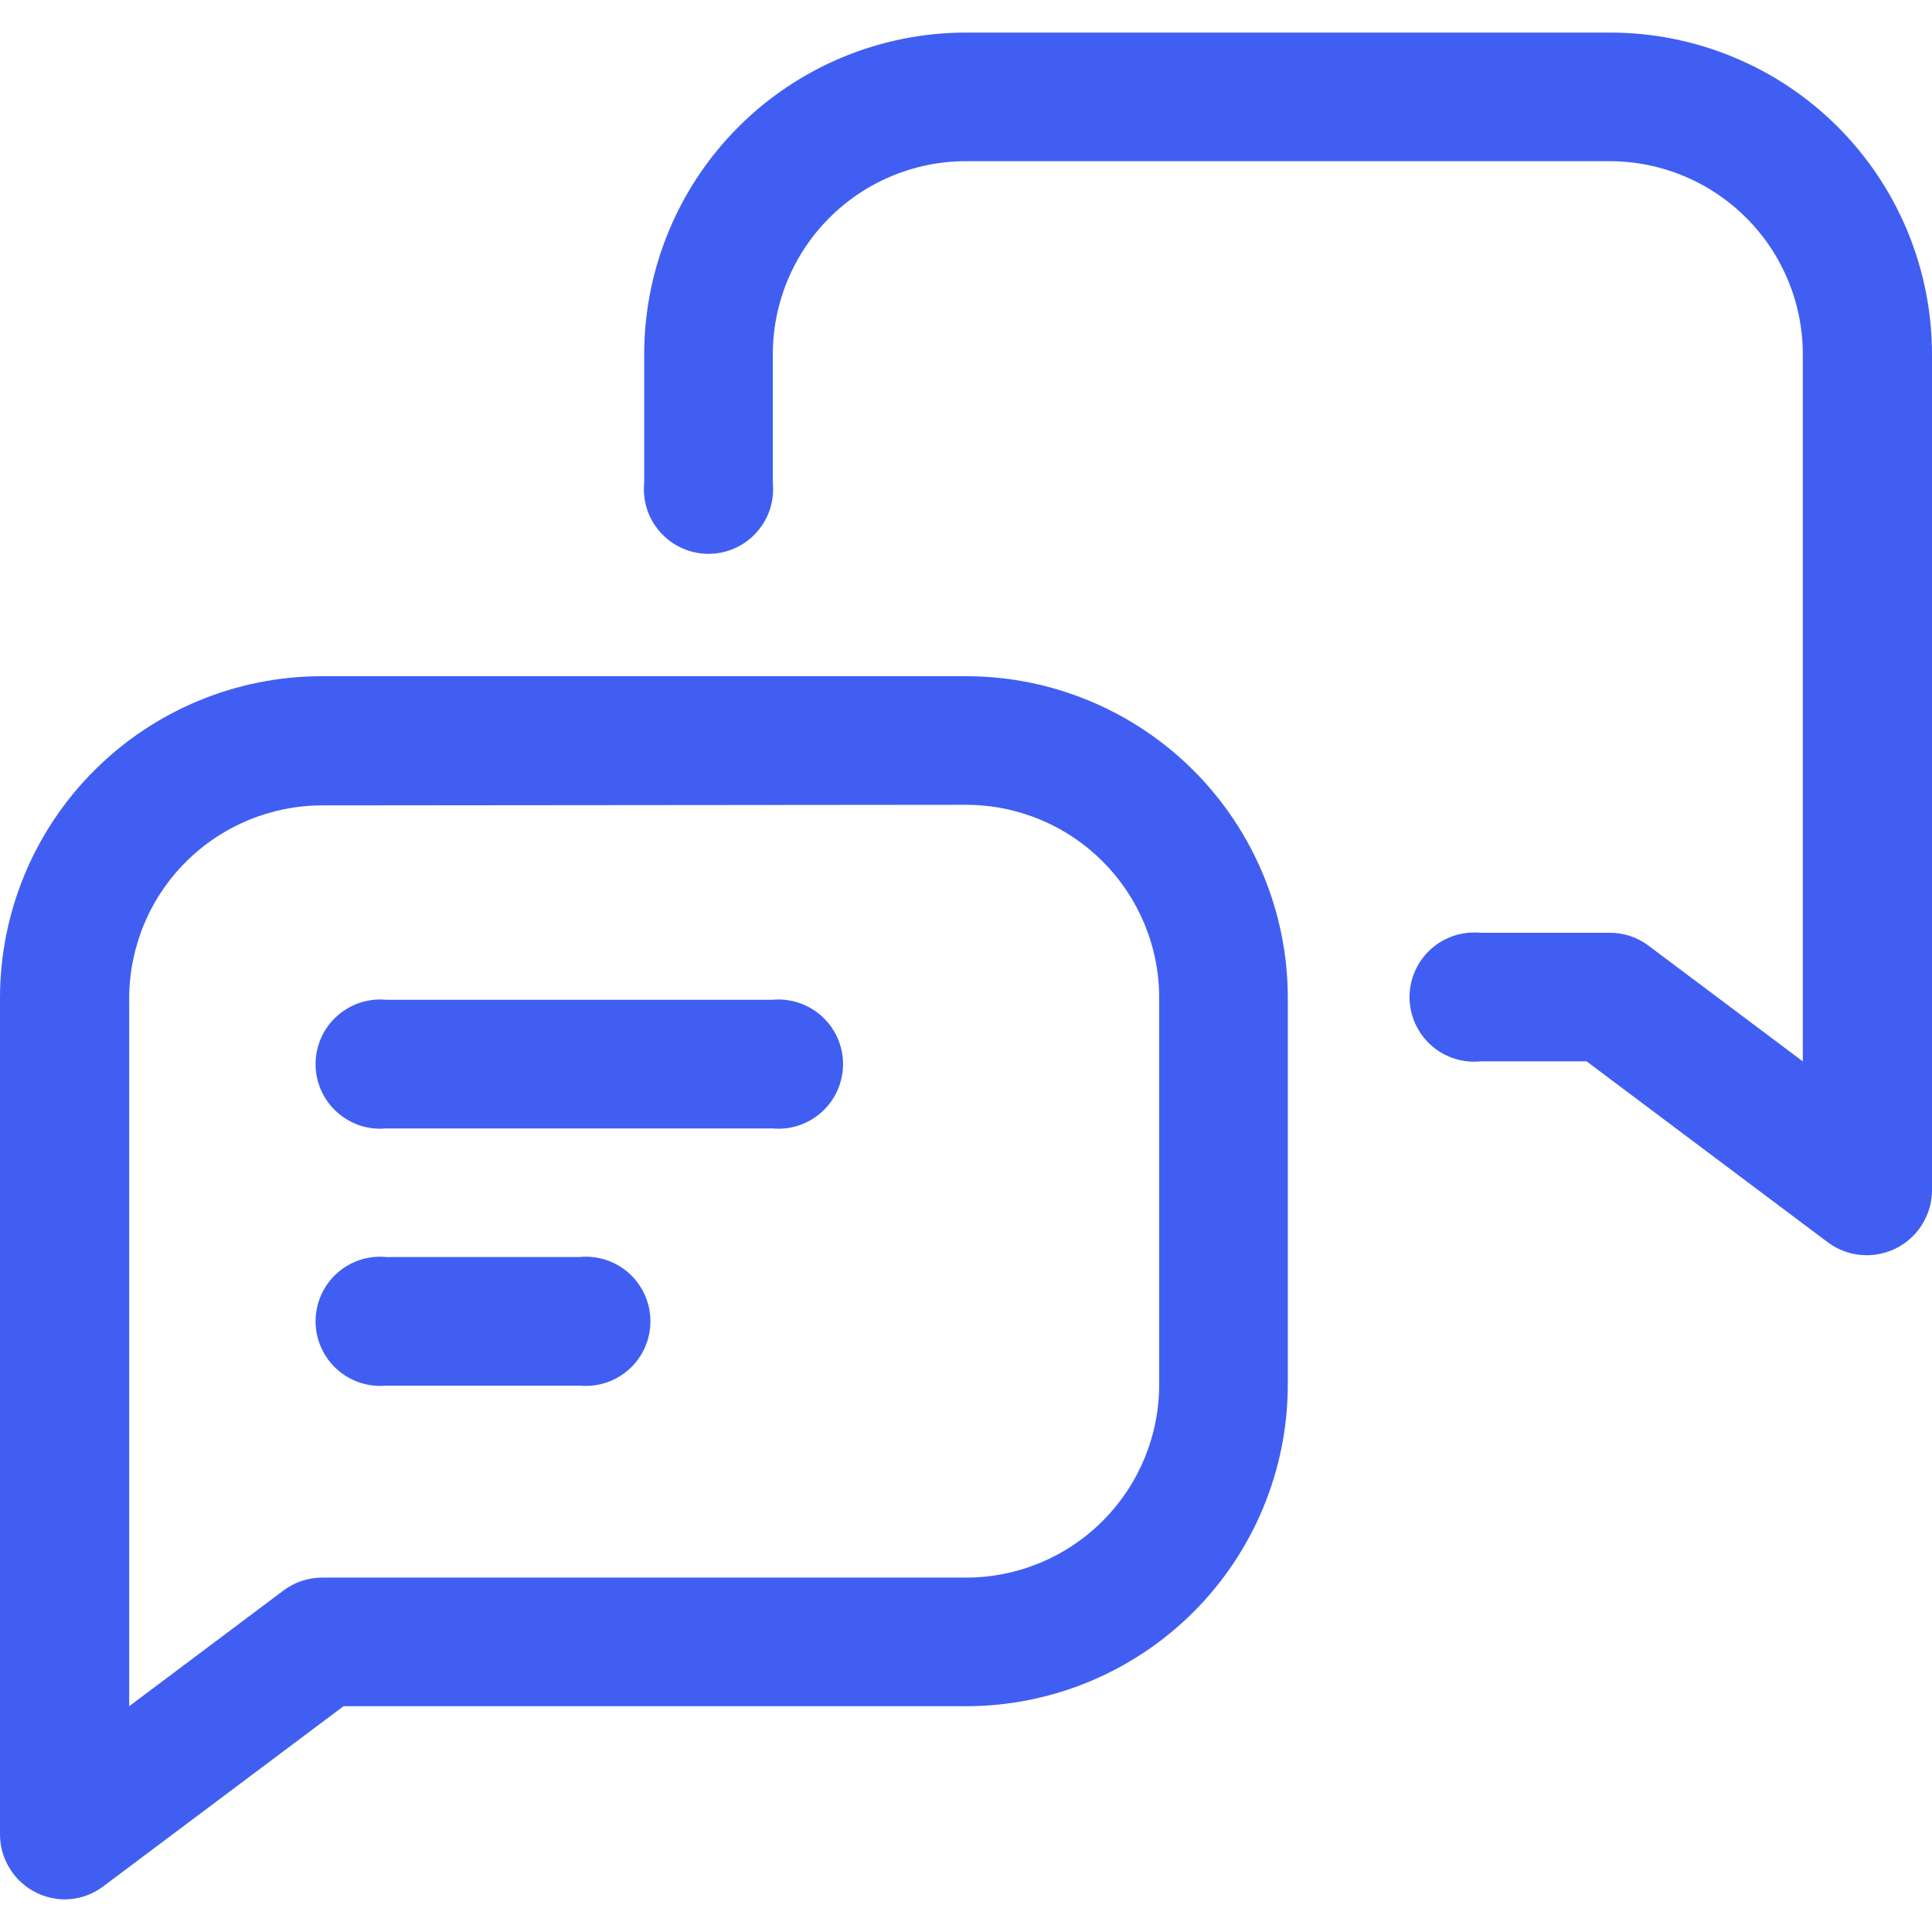 <svg width="30" height="30" viewBox="0 0 30 30" fill="none" xmlns="http://www.w3.org/2000/svg">
<g clip-path="url(#clip0_178_11391)">
<path d="M1.012 29.494C0.746 29.494 0.489 29.388 0.3 29.201C0.11 29.013 0.002 28.758 0 28.491L0 15.497C0 14.172 0.526 12.901 1.464 11.964C2.401 11.027 3.672 10.5 4.997 10.5H15C16.325 10.5 17.596 11.027 18.533 11.964C19.47 12.901 19.997 14.172 19.997 15.497V21.497C19.997 22.822 19.47 24.093 18.533 25.03C17.596 25.967 16.325 26.494 15 26.494H5.334L1.584 29.306C1.417 29.426 1.218 29.491 1.012 29.494ZM5.006 12.506C4.211 12.506 3.448 12.822 2.885 13.385C2.322 13.947 2.006 14.711 2.006 15.506V26.494L4.406 24.694C4.58 24.565 4.79 24.496 5.006 24.497H15C15.796 24.497 16.559 24.181 17.121 23.618C17.684 23.056 18 22.293 18 21.497V15.497C18 14.701 17.684 13.938 17.121 13.376C16.559 12.813 15.796 12.497 15 12.497L5.006 12.506Z" fill="#405FF2"/>
<path d="M28.988 19.491C28.771 19.492 28.561 19.423 28.387 19.294L24.637 16.481H22.988C22.848 16.495 22.708 16.479 22.575 16.435C22.442 16.391 22.32 16.32 22.216 16.226C22.113 16.131 22.03 16.017 21.973 15.889C21.917 15.761 21.887 15.623 21.887 15.483C21.887 15.343 21.917 15.204 21.973 15.077C22.03 14.949 22.113 14.834 22.216 14.74C22.32 14.646 22.442 14.575 22.575 14.531C22.708 14.487 22.848 14.471 22.988 14.484H24.994C25.21 14.483 25.421 14.552 25.594 14.681L27.994 16.481V5.503C27.994 4.707 27.678 3.944 27.115 3.382C26.552 2.819 25.789 2.503 24.994 2.503H15C14.204 2.503 13.441 2.819 12.879 3.382C12.316 3.944 12 4.707 12 5.503V7.5C12.014 7.639 11.998 7.78 11.954 7.913C11.91 8.045 11.838 8.167 11.744 8.271C11.65 8.375 11.536 8.457 11.408 8.514C11.28 8.571 11.142 8.6 11.002 8.6C10.862 8.6 10.723 8.571 10.595 8.514C10.467 8.457 10.353 8.375 10.259 8.271C10.165 8.167 10.093 8.045 10.049 7.913C10.005 7.78 9.99 7.639 10.003 7.5V5.503C10.003 4.178 10.53 2.907 11.467 1.97C12.404 1.033 13.675 0.506 15 0.506H24.994C25.651 0.505 26.302 0.633 26.909 0.884C27.516 1.134 28.068 1.502 28.533 1.966C28.998 2.431 29.367 2.982 29.619 3.589C29.87 4.196 30 4.846 30 5.503V18.497C29.995 18.762 29.886 19.015 29.697 19.201C29.508 19.387 29.253 19.491 28.988 19.491Z" fill="#405FF2"/>
<path d="M11.991 17.522H6C5.861 17.535 5.72 17.52 5.587 17.476C5.455 17.431 5.333 17.36 5.229 17.266C5.125 17.172 5.043 17.058 4.986 16.93C4.929 16.802 4.9 16.663 4.9 16.523C4.9 16.384 4.929 16.245 4.986 16.117C5.043 15.989 5.125 15.875 5.229 15.781C5.333 15.687 5.455 15.615 5.587 15.571C5.72 15.527 5.861 15.511 6 15.525H11.991C12.13 15.511 12.27 15.527 12.403 15.571C12.536 15.615 12.658 15.687 12.762 15.781C12.865 15.875 12.948 15.989 13.005 16.117C13.061 16.245 13.091 16.384 13.091 16.523C13.091 16.663 13.061 16.802 13.005 16.93C12.948 17.058 12.865 17.172 12.762 17.266C12.658 17.36 12.536 17.431 12.403 17.476C12.27 17.52 12.13 17.535 11.991 17.522Z" fill="#405FF2"/>
<path d="M9 21.516H6C5.861 21.529 5.72 21.513 5.587 21.469C5.455 21.425 5.333 21.354 5.229 21.26C5.125 21.166 5.043 21.051 4.986 20.923C4.929 20.795 4.9 20.657 4.9 20.517C4.9 20.377 4.929 20.239 4.986 20.111C5.043 19.983 5.125 19.868 5.229 19.774C5.333 19.68 5.455 19.609 5.587 19.565C5.72 19.521 5.861 19.505 6 19.519H9C9.139 19.505 9.28 19.521 9.413 19.565C9.545 19.609 9.667 19.68 9.771 19.774C9.875 19.868 9.957 19.983 10.014 20.111C10.071 20.239 10.1 20.377 10.1 20.517C10.1 20.657 10.071 20.795 10.014 20.923C9.957 21.051 9.875 21.166 9.771 21.26C9.667 21.354 9.545 21.425 9.413 21.469C9.28 21.513 9.139 21.529 9 21.516Z" fill="#405FF2"/>
</g>
<defs>
<clipPath id="clip0_178_11391">
<rect width="30" height="30" fill="white"/>
</clipPath>
</defs>
</svg>
